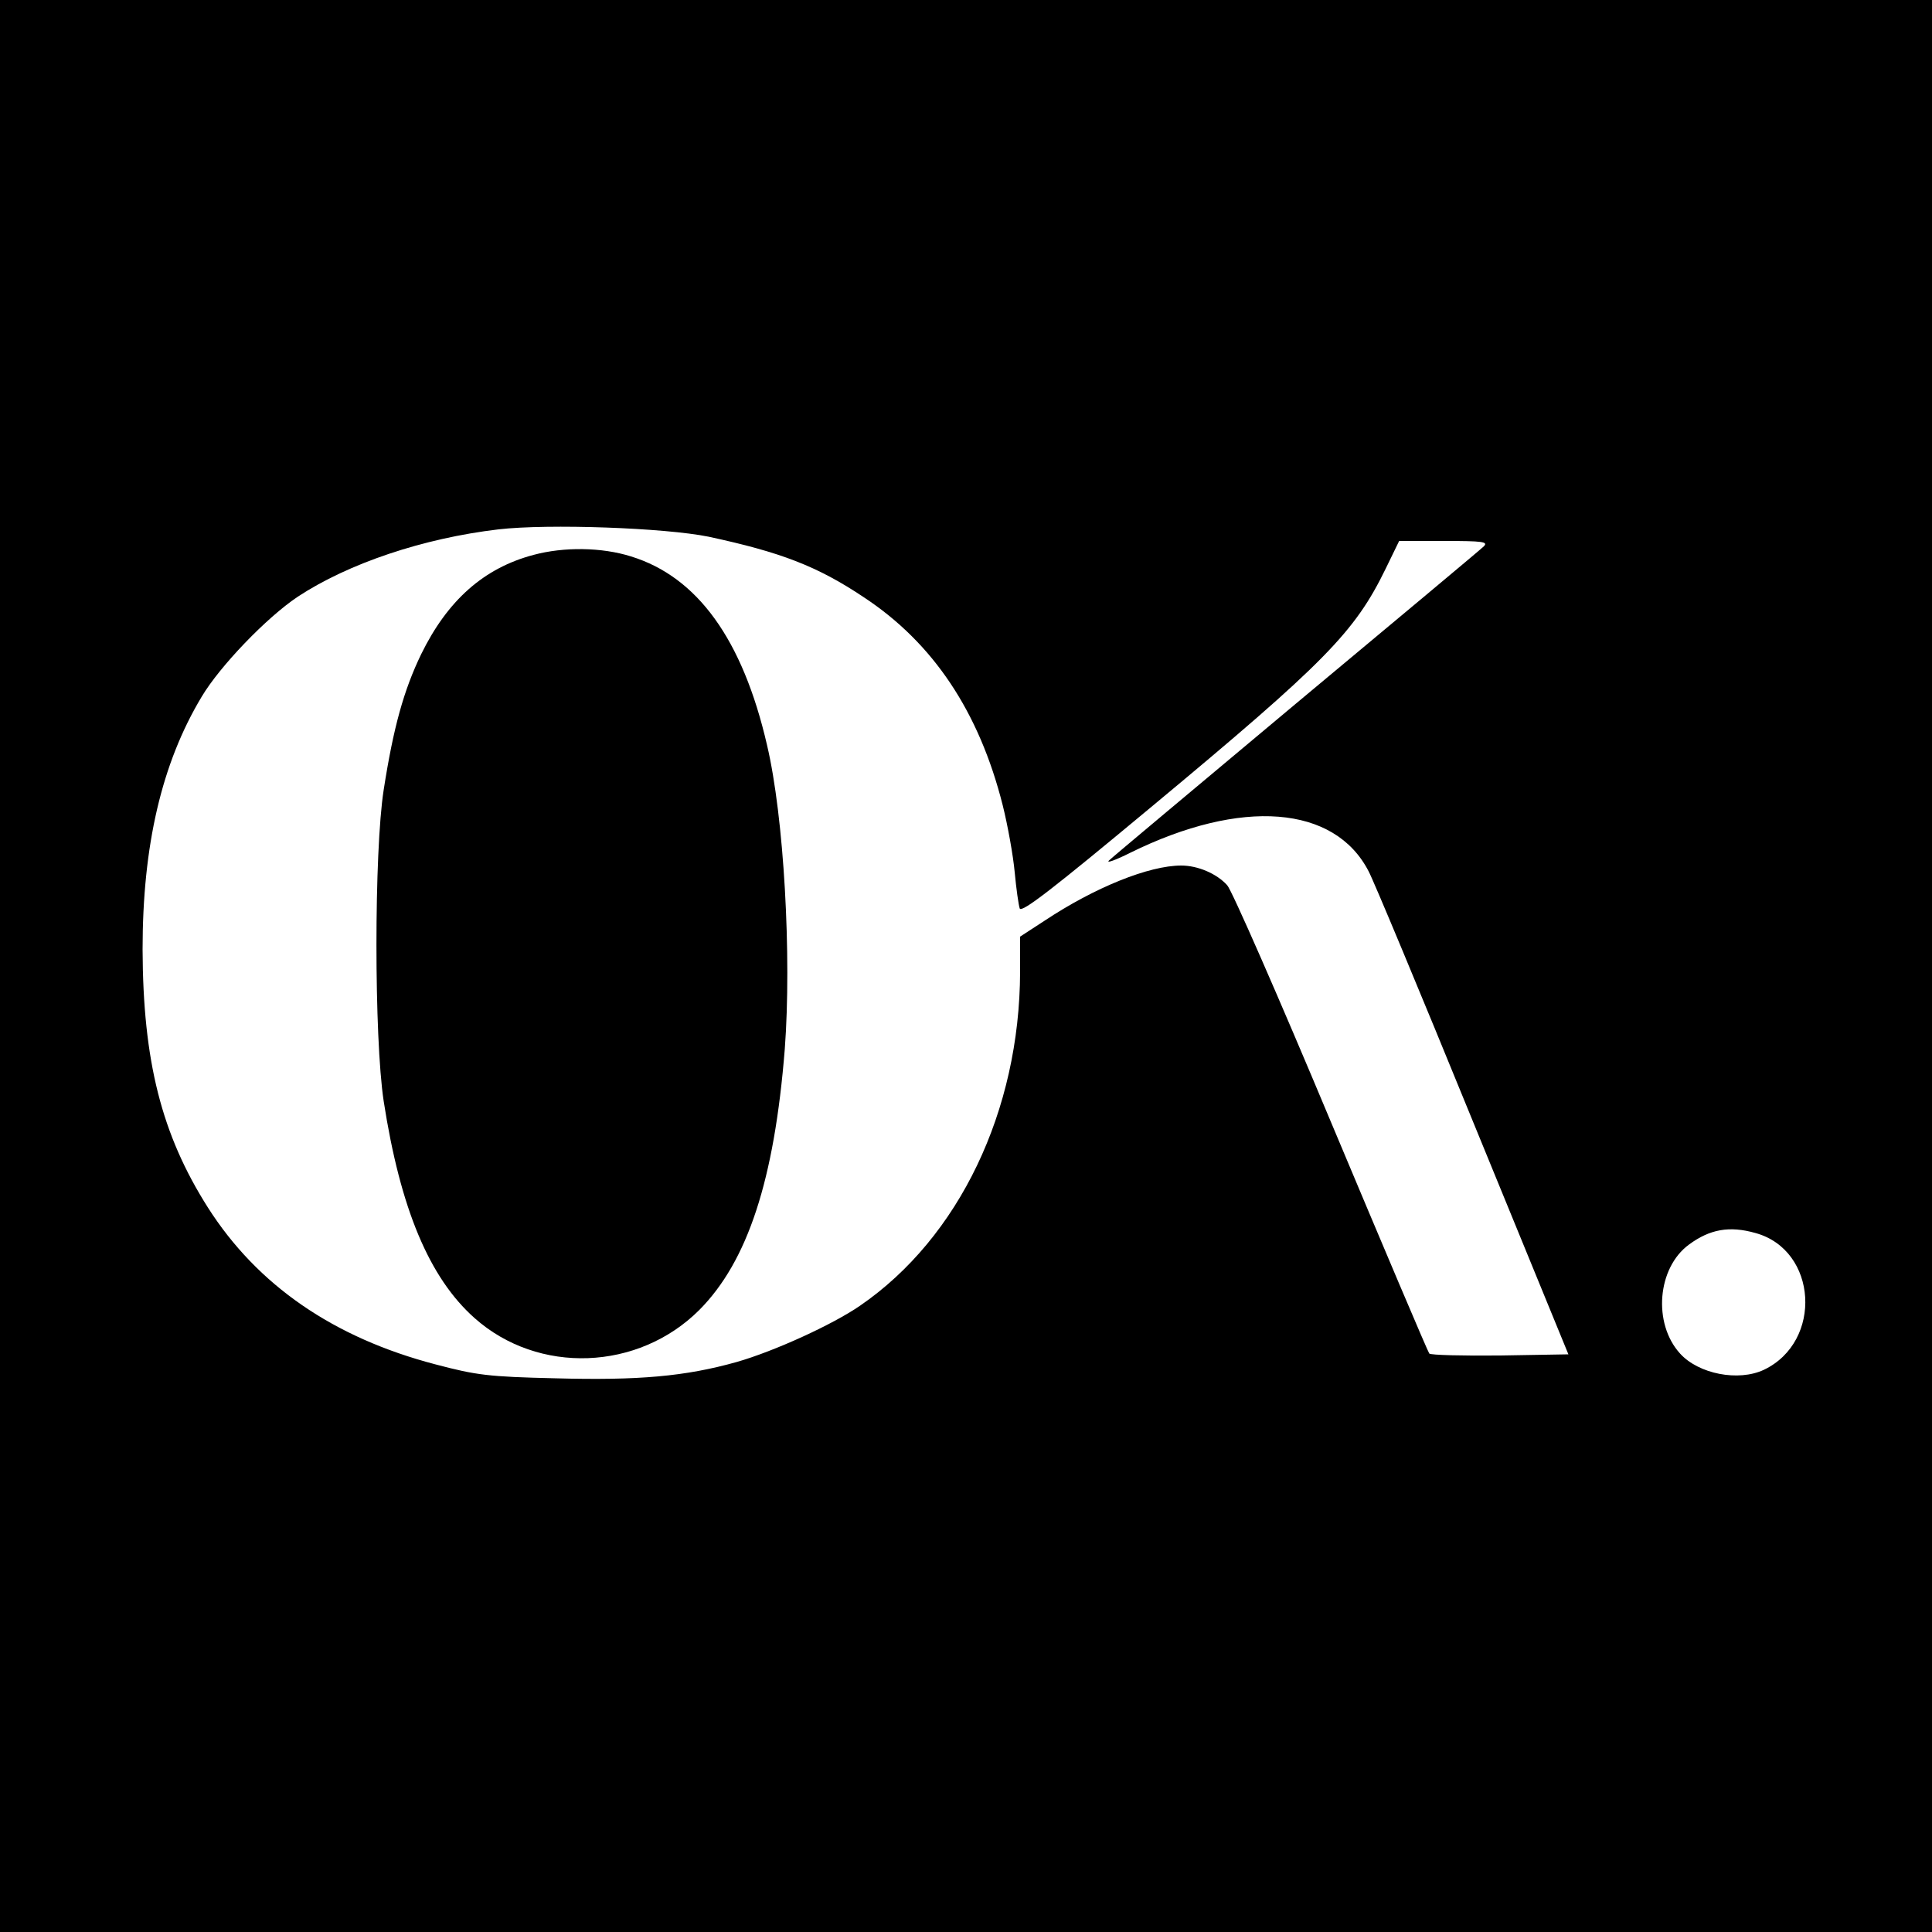 <?xml version="1.0" standalone="no"?>
<!DOCTYPE svg PUBLIC "-//W3C//DTD SVG 20010904//EN"
 "http://www.w3.org/TR/2001/REC-SVG-20010904/DTD/svg10.dtd">
<svg version="1.0" xmlns="http://www.w3.org/2000/svg"
 width="500pt" height="500pt" viewBox="0 0 500 500"
 preserveAspectRatio="xMidYMid meet">
<g transform="translate(0,500) scale(0.1,-0.1)"
fill="#000000" stroke="none">
<path d="M0 2500 l0 -2500 2500 0 2500 0 0 2500 0 2500 -2500 0 -2500 0 0
-2500z m1834 1111 c186 -40 281 -76 402 -157 179 -118 298 -296 359 -538 13
-52 27 -130 31 -173 4 -43 10 -85 13 -94 5 -12 85 50 341 263 450 374 526 452
606 616 l35 72 117 0 c100 0 114 -2 102 -14 -8 -8 -226 -190 -485 -406 -258
-216 -477 -399 -485 -407 -8 -8 17 1 55 20 288 142 529 123 617 -48 12 -22
133 -312 269 -645 l248 -605 -176 -3 c-97 -1 -180 1 -184 5 -4 5 -118 274
-254 598 -136 325 -257 601 -269 614 -27 30 -76 51 -119 51 -83 0 -223 -56
-354 -143 l-63 -41 0 -91 c-1 -360 -158 -688 -414 -864 -71 -49 -222 -118
-320 -146 -132 -37 -253 -48 -470 -42 -172 4 -203 8 -309 36 -264 69 -461 205
-589 406 -120 189 -168 379 -169 668 0 268 49 481 153 654 47 79 168 205 249
259 131 86 324 151 519 174 130 15 431 4 544 -19z m2709 -1802 c161 -44 175
-281 22 -354 -66 -31 -169 -11 -217 42 -71 78 -59 222 23 282 54 40 105 49
172 30z"/>
<path d="M1381 3564 c-129 -34 -223 -118 -291 -257 -45 -93 -72 -190 -97 -351
-25 -159 -25 -642 0 -806 43 -278 118 -457 235 -561 165 -147 424 -137 582 21
125 126 194 336 221 675 18 240 -2 601 -46 787 -63 273 -180 435 -352 488 -76
24 -174 25 -252 4z"/>
</g>
</svg>
